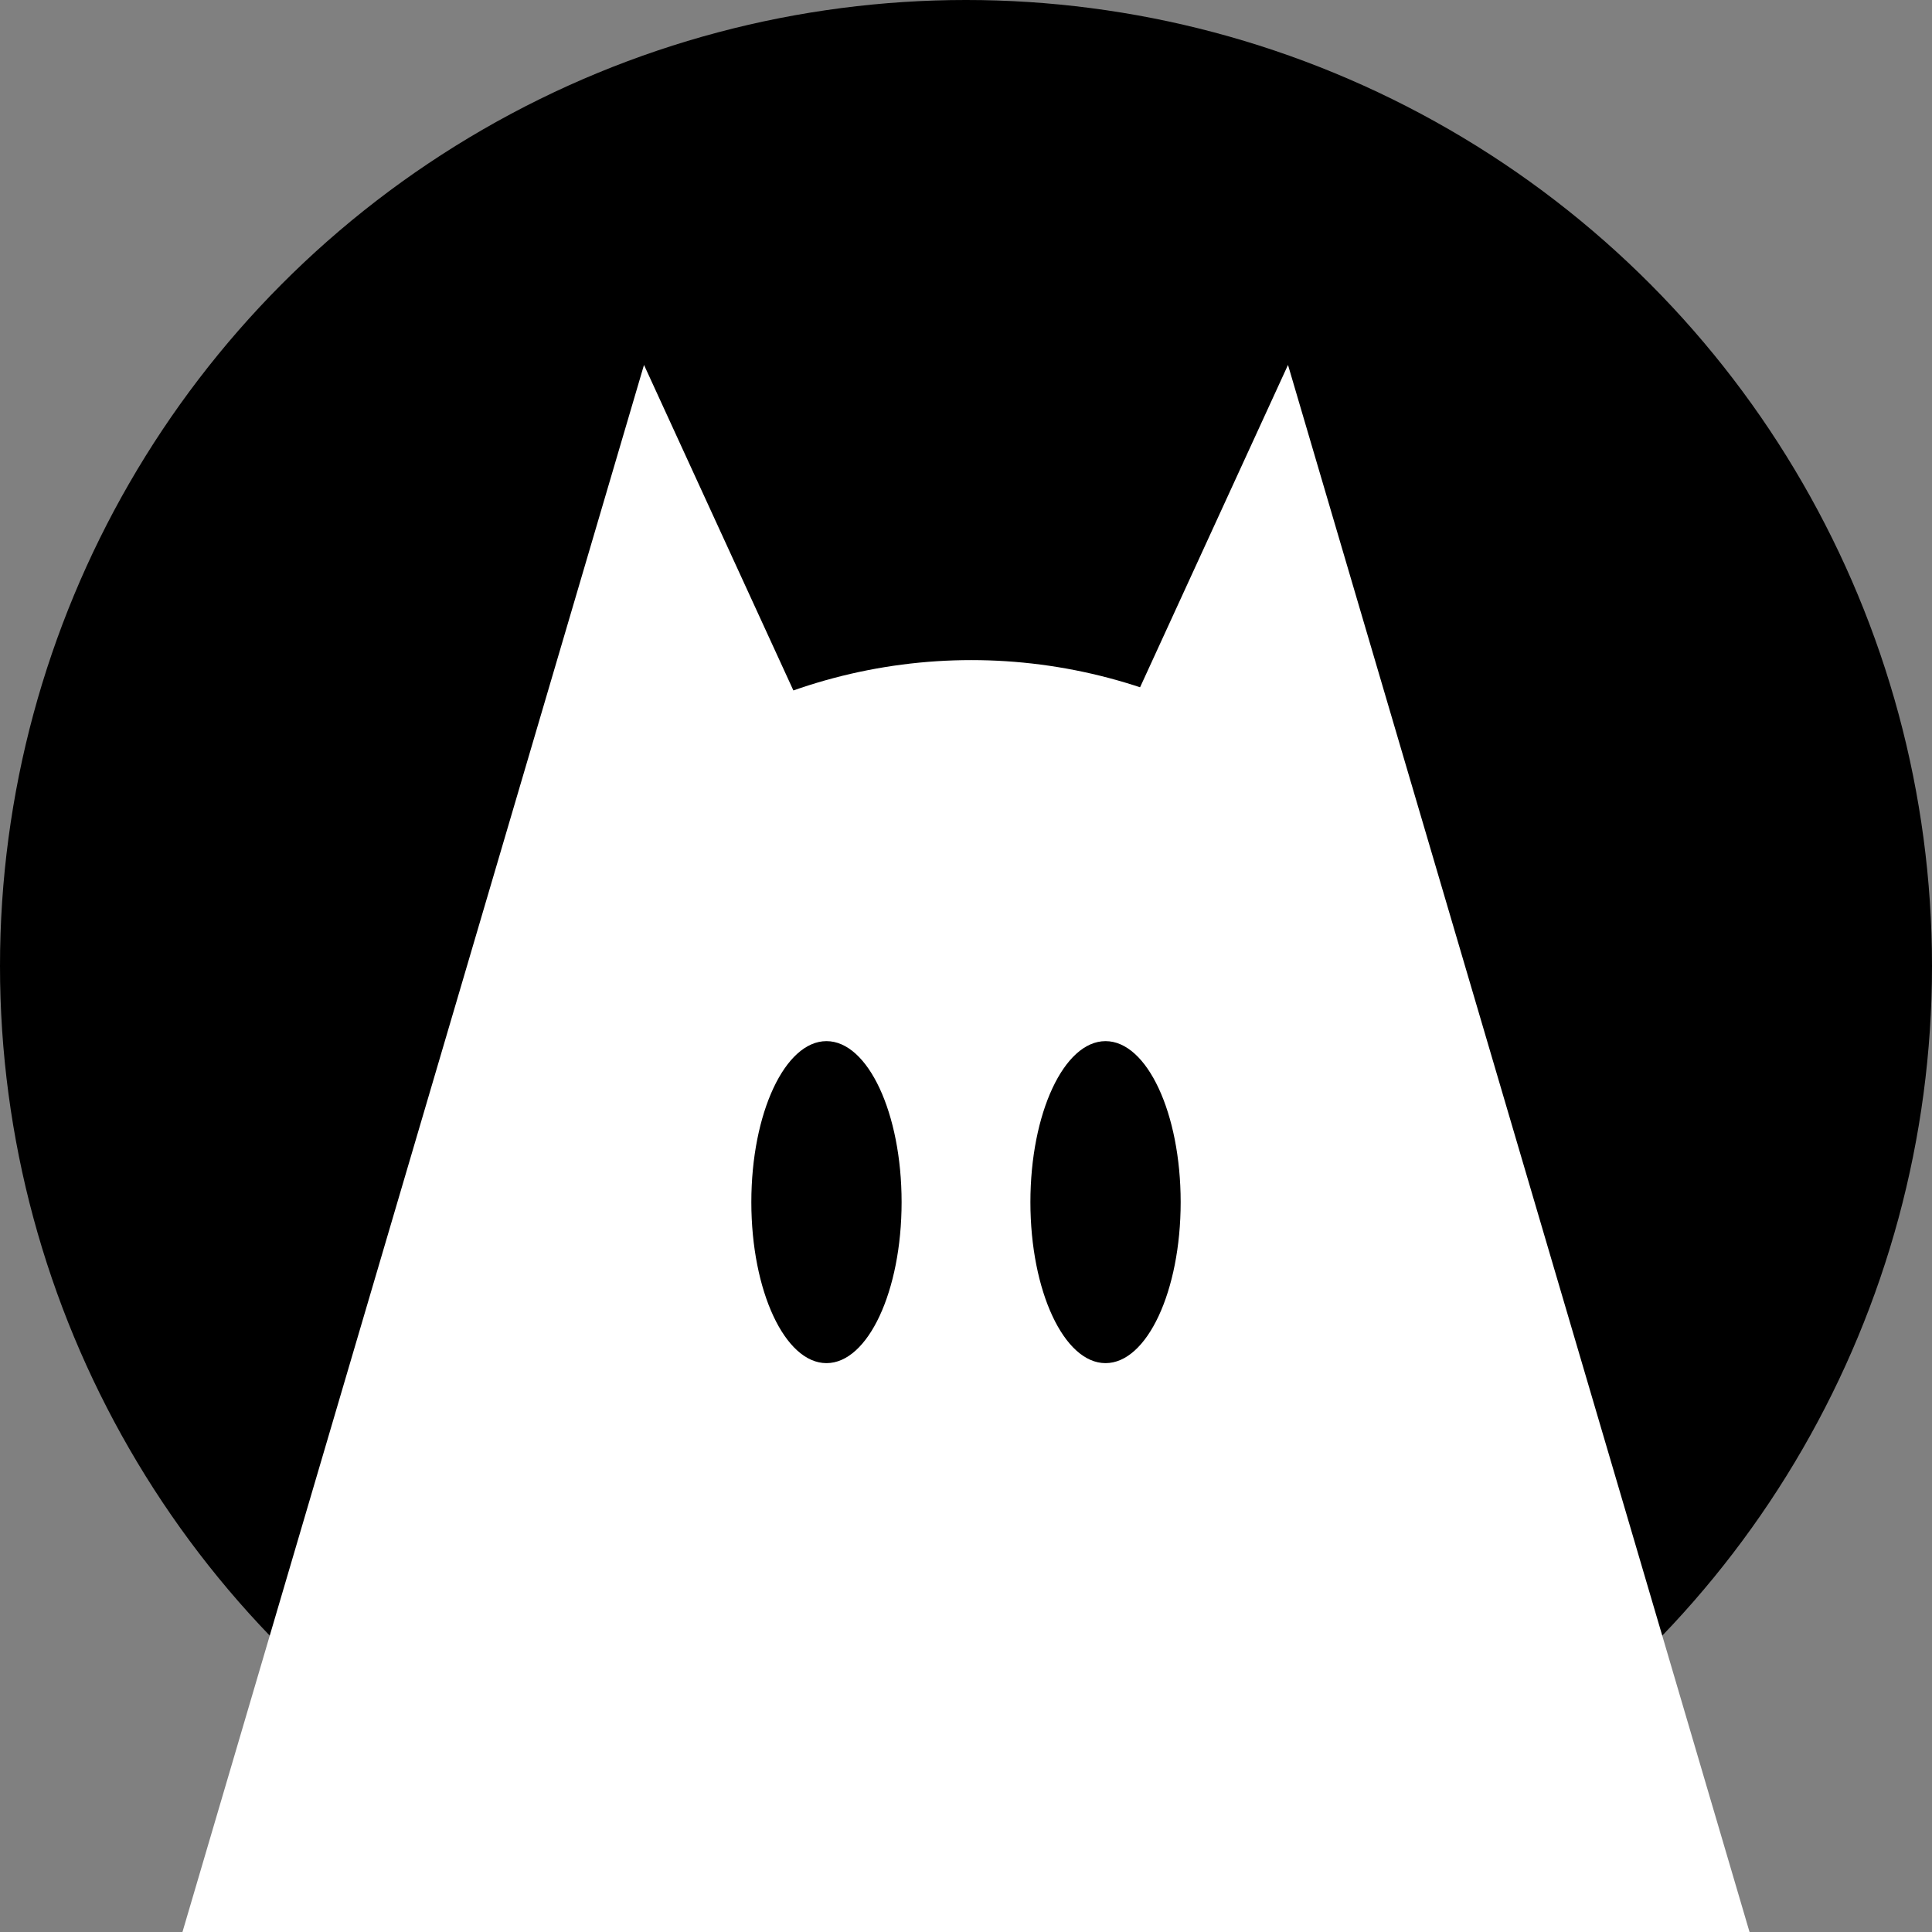 <svg xmlns="http://www.w3.org/2000/svg" width="180" height="180" viewBox="0 0 180 180" fill="none">
  <rect x="0" y="0" width="180" height="180" fill="#808080" stroke="none"/>
  <circle cx="90" cy="90" r="90" fill="black"/>
  <path d="M163 180L120 34L53 180H163Z" fill="white" fill-opacity="1"/>
  <path d="M17 180L60 34L127 180H17Z" fill="white" fill-opacity="1"/>
  <circle cx="90.5" cy="111.5" r="50" fill="white" fill-opacity="1"/>
  <ellipse cx="103" cy="112" rx="7" ry="15" fill="black"/>
  <ellipse cx="77" cy="112" rx="7" ry="15" fill="black"/>
</svg>
